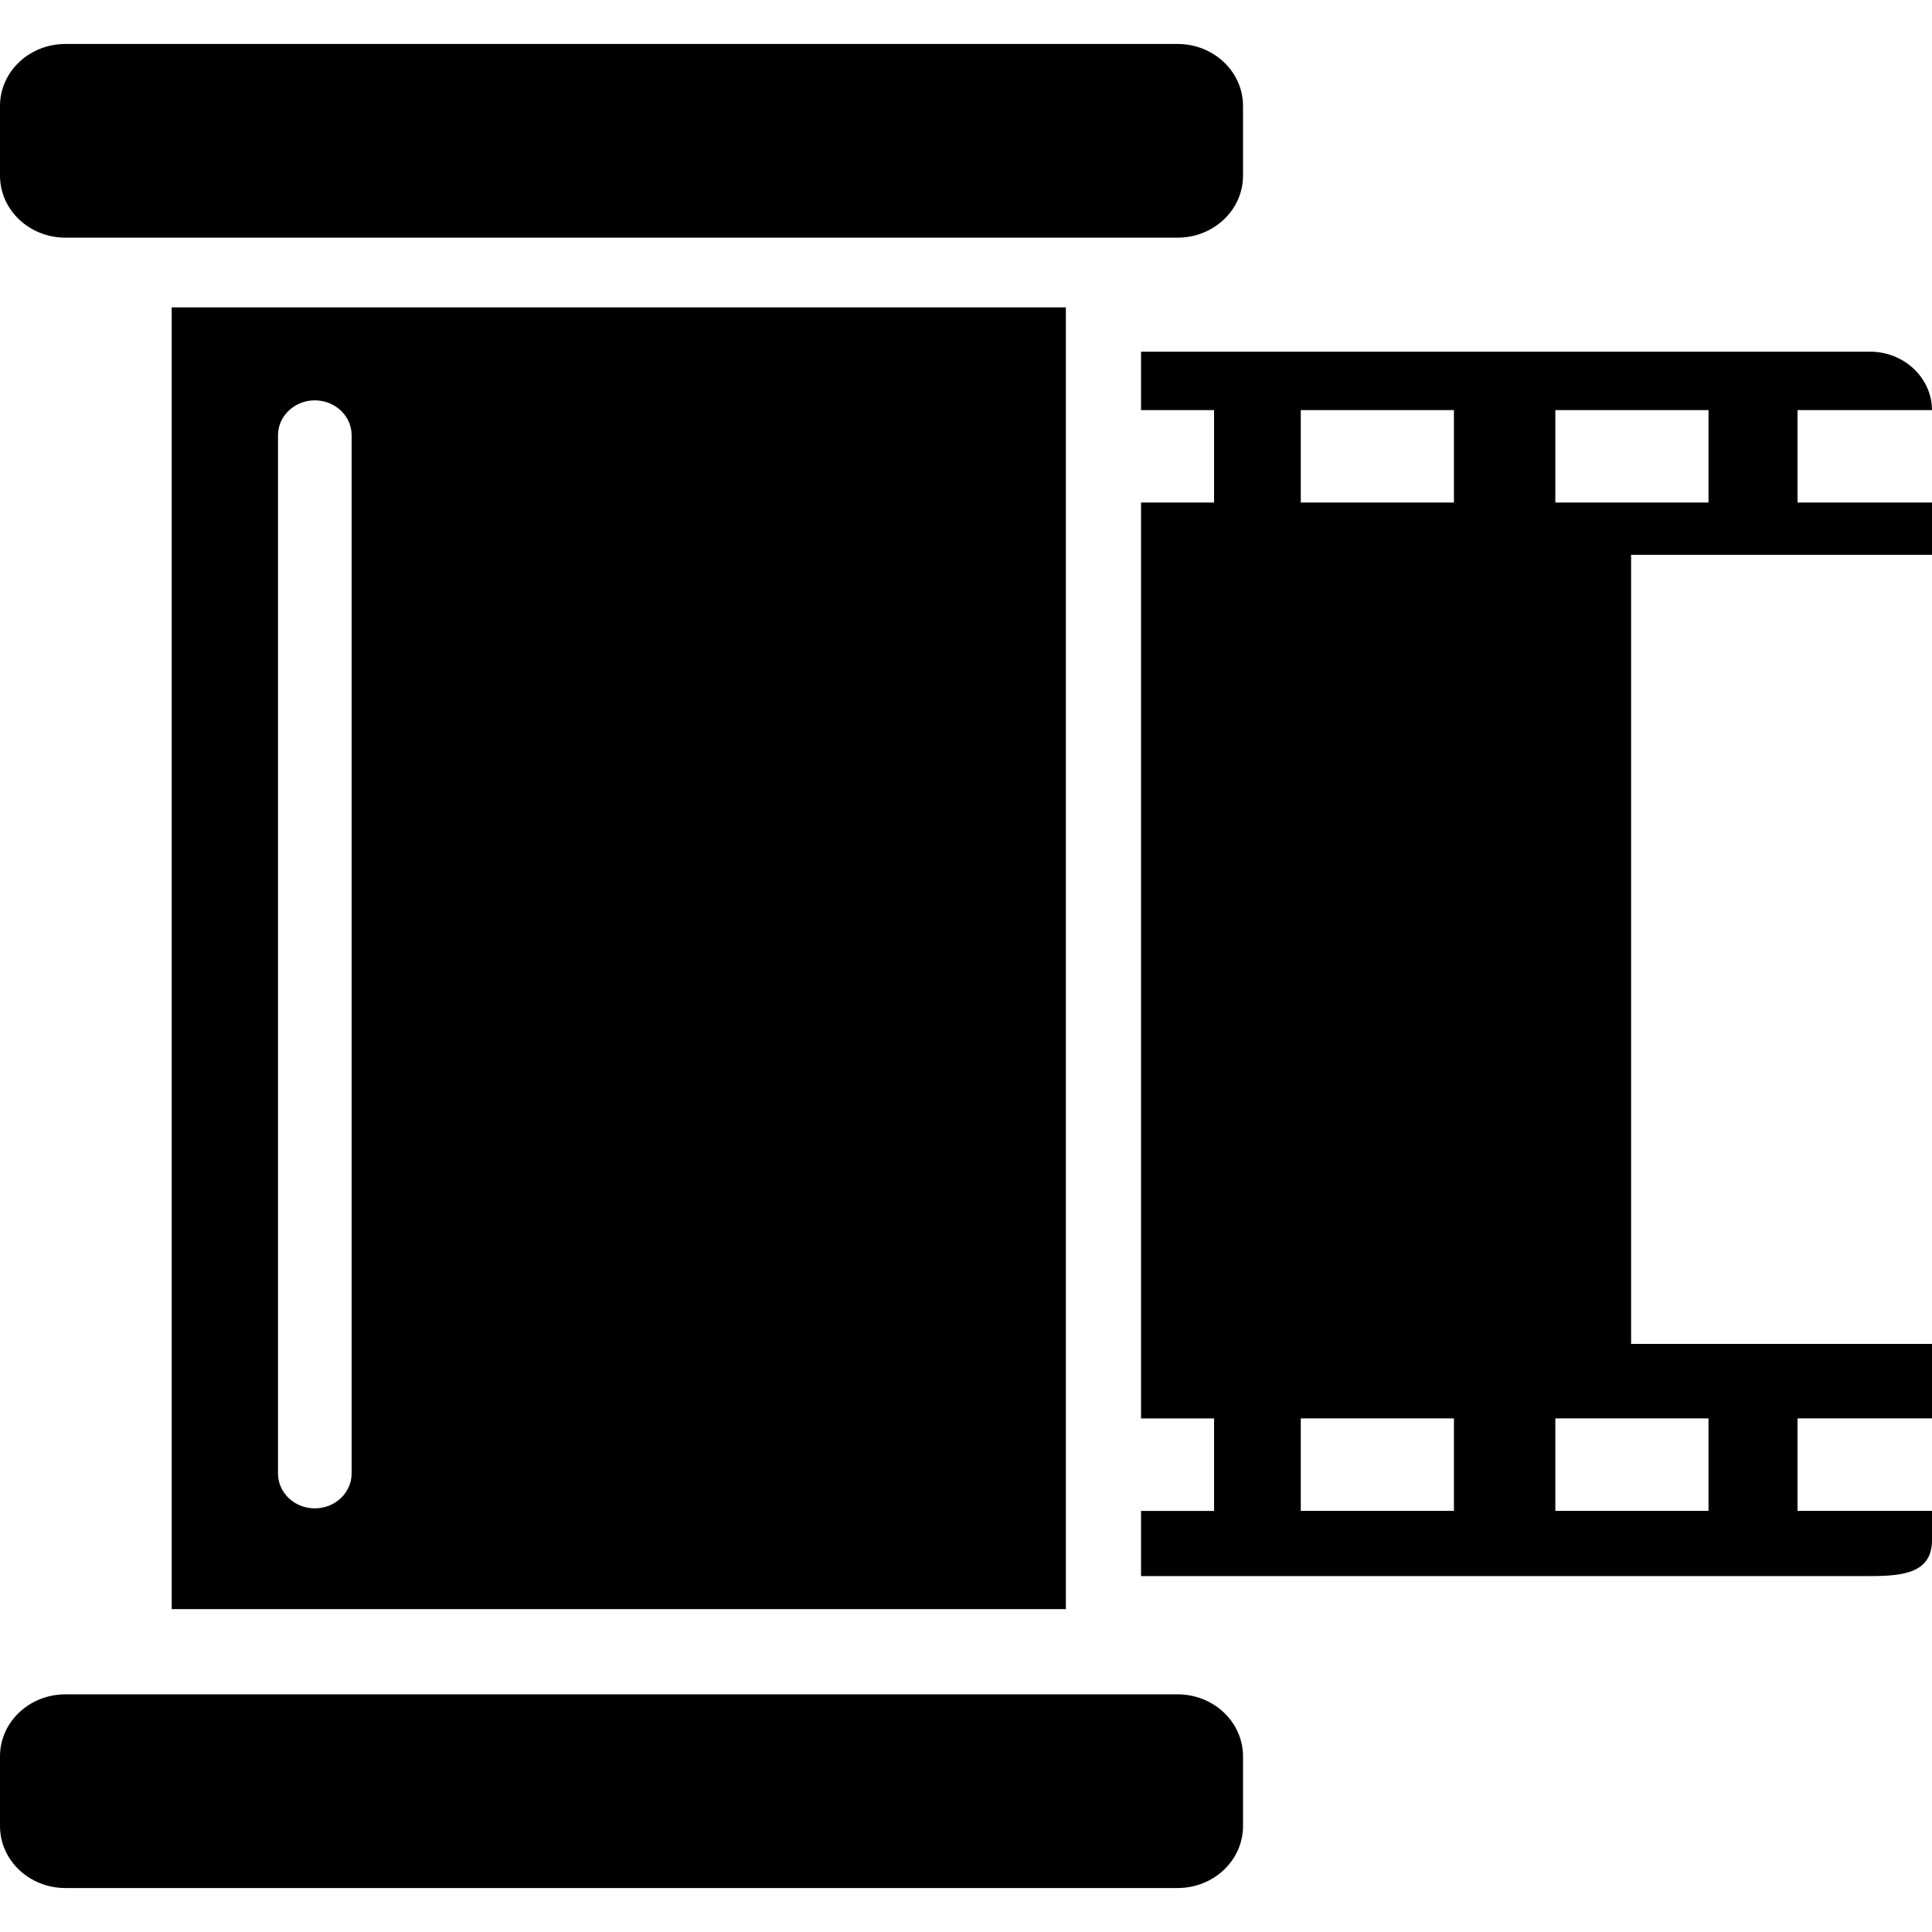<?xml version="1.0" encoding="iso-8859-1"?>
<!-- Uploaded to: SVG Repo, www.svgrepo.com, Generator: SVG Repo Mixer Tools -->
<!DOCTYPE svg PUBLIC "-//W3C//DTD SVG 1.1//EN" "http://www.w3.org/Graphics/SVG/1.1/DTD/svg11.dtd">
<svg fill="#000000" version="1.1" id="Capa_1" xmlns="http://www.w3.org/2000/svg" xmlns:xlink="http://www.w3.org/1999/xlink" 
	 width="800px" height="800px" viewBox="0 0 426.198 426.197"
	 xml:space="preserve">
<g>
	<g id="Layer_8_53_">
		<path d="M235.132,354.96V67.809H37.877v287.162h197.255V354.96z M61.329,96.011c0-4.246,3.642-7.694,8.117-7.694
			c4.49,0,8.121,3.448,8.121,7.694V325.05c0,4.235-3.631,7.693-8.121,7.693c-4.475,0-8.117-3.439-8.117-7.693V96.011z
			 M426.198,122.397v-11.543h-29.667V90.465h29.667c-0.042-7.13-6.162-12.889-13.686-12.889h-160.8v12.889h16.109v20.388h-16.109
			v202.06h16.109v20.394h-16.109v14.375h160.8c7.575,0,13.686-0.788,13.686-7.956v-6.425h-29.667v-20.399h29.667V296.46h-66.381
			V122.397H426.198z M320.736,333.301h-33.784v-20.399h33.784V333.301z M320.736,110.854h-33.784V90.465h33.784V110.854z
			 M376.897,312.901v20.399h-33.791v-20.399H376.897z M343.106,110.854V90.465h33.791v20.388H343.106z M0,38.75V23.37
			C0,15.822,6.455,9.699,14.434,9.699h245.344c7.968,0,14.43,6.123,14.43,13.671v15.385c0,7.554-6.462,13.673-14.43,13.673H14.434
			C6.455,52.428,0,46.304,0,38.75z M274.208,387.447v15.381c0,7.552-6.462,13.671-14.43,13.671H14.434
			C6.455,416.499,0,410.374,0,402.828v-15.381c0-7.558,6.455-13.675,14.434-13.675h245.344
			C267.746,373.767,274.208,379.902,274.208,387.447z"/>
	</g>
</g>
</svg>